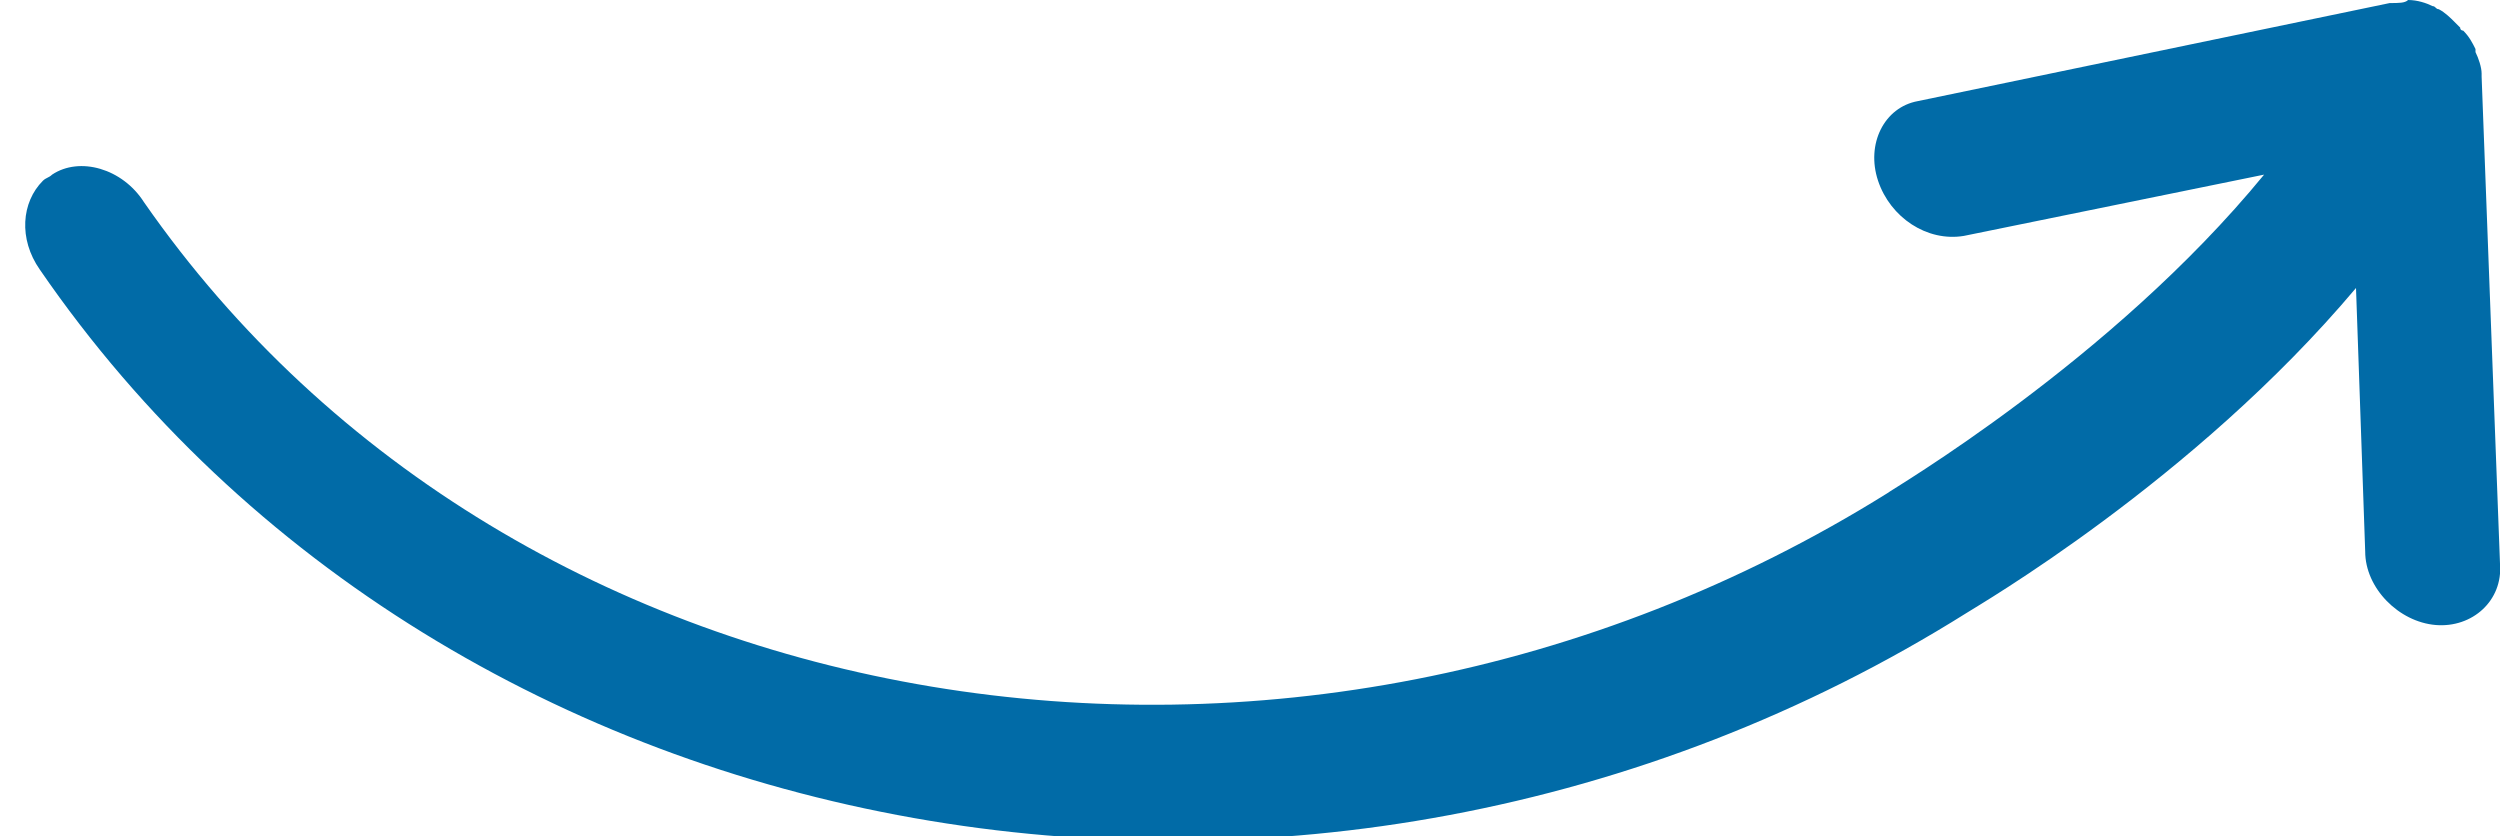 <?xml version="1.0" encoding="utf-8"?>
<!-- Generator: Adobe Illustrator 22.0.1, SVG Export Plug-In . SVG Version: 6.00 Build 0)  -->
<svg version="1.1" id="Isolation_Mode" xmlns="http://www.w3.org/2000/svg" xmlns:xlink="http://www.w3.org/1999/xlink" x="0px"
	 y="0px" viewBox="0 0 81.6 27.3" style="enable-background:new 0 0 81.6 27.3;" xml:space="preserve">
<style type="text/css">
	.st0{fill:#016BA7;}
</style>
<path class="st0" d="M78,0.1L62.6,3.3c-1.1,0.2-1.7,1.4-1.3,2.6c0.4,1.2,1.6,2,2.8,1.8l9.8-2C68.9,11.8,61.7,16,61.6,16.1
	C42.2,28.2,16.8,24,4.7,6.6C4,5.5,2.6,5.1,1.7,5.7C1.6,5.8,1.5,5.8,1.4,5.9C0.7,6.6,0.6,7.8,1.3,8.8C14.7,28.3,43,33.3,64.2,20
	c0.3-0.2,7.4-4.3,12.7-10.6l0.3,8.6c0,1.2,1.1,2.3,2.3,2.4c1.2,0.1,2.2-0.8,2.1-2L81,2.5c0,0,0-0.1,0-0.1c0-0.2-0.1-0.5-0.2-0.7
	c0,0,0,0,0-0.1c-0.1-0.2-0.2-0.4-0.4-0.6c0,0-0.1,0-0.1-0.1c-0.1-0.1-0.1-0.1-0.2-0.2c-0.1-0.1-0.3-0.3-0.5-0.4
	c-0.1,0-0.1-0.1-0.2-0.1c-0.2-0.1-0.5-0.2-0.8-0.2c0,0,0,0,0,0l0,0C78.5,0.1,78.3,0.1,78,0.1z"/>
</svg>
